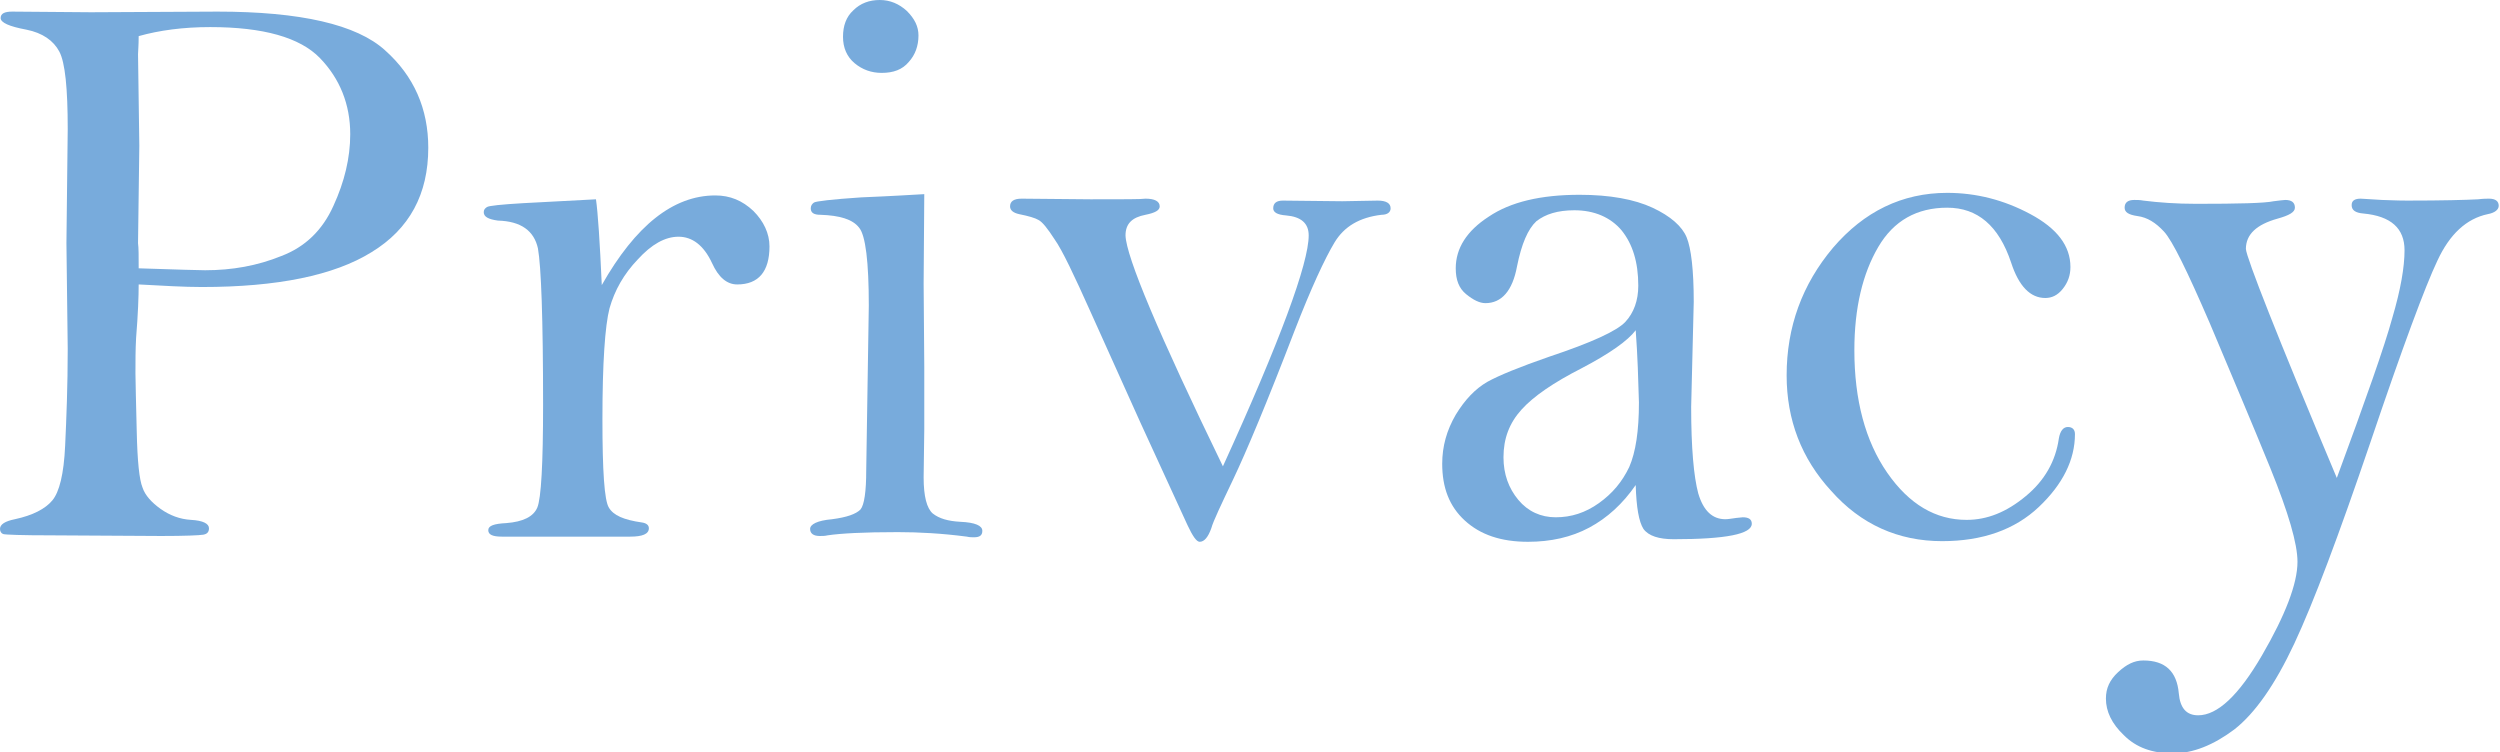 <?xml version="1.0" encoding="utf-8"?>
<!-- Generator: Adobe Illustrator 25.4.8, SVG Export Plug-In . SVG Version: 6.00 Build 0)  -->
<svg version="1.1" id="レイヤー_1" xmlns="http://www.w3.org/2000/svg" xmlns:xlink="http://www.w3.org/1999/xlink" x="0px"
	 y="0px" viewBox="0 0 387.6 116.6" style="enable-background:new 0 0 387.6 116.6;" xml:space="preserve">
<style type="text/css">
	.st0{fill:#78ABDC;}
</style>
<g id="a">
</g>
<g>
	<path class="st0" d="M21.5,44.1c0,1.8-0.1,4.6-0.4,8.3C21,54.2,21,56,21,57.9c0,1.4,0.1,4.4,0.2,9c0.1,4.6,0.4,7.5,0.9,8.7
		c0.4,1.2,1.4,2.3,2.8,3.3s3,1.6,4.7,1.7c1.9,0.1,2.8,0.6,2.8,1.3c0,0.6-0.3,0.9-0.9,1c-0.6,0.1-2.8,0.2-6.5,0.2L8.1,83
		c-4.8,0-7.3-0.1-7.6-0.2C0.2,82.7,0,82.4,0,82c0-0.7,0.8-1.2,2.3-1.5c2.8-0.6,4.7-1.6,5.8-2.9c1.1-1.3,1.8-4.1,2-8.5
		c0.2-4.3,0.4-9.3,0.4-15l-0.2-16.4L10.5,20c0-6.3-0.4-10.3-1.3-12S6.6,5.1,4.1,4.6C1.4,4.1,0.1,3.5,0.1,2.8c0-0.7,0.6-1,1.8-1
		l12.2,0.1l19.6-0.1c12.9,0,21.6,2,26,6c4.5,4,6.7,9.1,6.7,15.1c0,7.2-2.9,12.6-8.8,16.2c-5.8,3.6-14.6,5.4-26.3,5.4
		C28.5,44.5,25.3,44.3,21.5,44.1z M21.5,41.6c6,0.2,9.5,0.3,10.3,0.3c4.2,0,8.1-0.7,11.8-2.2c3.7-1.4,6.4-4,8.1-7.8
		c1.7-3.7,2.6-7.4,2.6-11.1c0-4.6-1.6-8.6-4.7-11.8c-3.1-3.2-8.8-4.8-17-4.8c-4.2,0-7.9,0.5-11.1,1.4c0,1.5-0.1,2.4-0.1,2.8
		l0.2,14.2l-0.2,15.1C21.5,38.4,21.5,39.7,21.5,41.6z"/>
	<path class="st0" d="M93.3,44.2c2.6-4.6,5.4-8.1,8.3-10.4c2.9-2.3,6-3.5,9.3-3.5c2.3,0,4.2,0.8,5.9,2.4c1.6,1.6,2.5,3.5,2.5,5.5
		c0,3.9-1.7,5.9-5,5.9c-1.6,0-2.9-1.1-3.9-3.3c-1.3-2.8-3.1-4.1-5.2-4.1c-2.1,0-4.2,1.2-6.3,3.5c-2.2,2.3-3.6,4.8-4.4,7.6
		c-0.7,2.7-1.1,8.5-1.1,17.2c0,8,0.3,12.6,1,13.7c0.7,1.2,2.3,1.9,5.1,2.3c0.7,0.1,1.1,0.4,1.1,0.9c0,0.9-1,1.3-2.9,1.3H77.8
		c-1.4,0-2.1-0.3-2.1-1c0-0.7,0.9-1,2.8-1.1c2.6-0.2,4.2-1,4.8-2.4c0.6-1.4,0.9-6.8,0.9-15.9c0-13.5-0.3-21.5-0.8-24.3
		c-0.6-2.7-2.6-4.2-6.2-4.3C75.7,34,75,33.6,75,32.9c0-0.4,0.2-0.6,0.5-0.8c0.3-0.2,2.2-0.4,5.6-0.6l11.3-0.6
		C92.7,33,93,37.5,93.3,44.2z"/>
	<path class="st0" d="M143.3,30.1L143.2,44l0.1,12.9v9.7l-0.1,7.4c0,3,0.5,4.8,1.4,5.6c1,0.8,2.4,1.2,4.3,1.3
		c2.3,0.1,3.4,0.6,3.4,1.4c0,0.7-0.4,1-1.3,1c-0.3,0-0.7,0-1.1-0.1c-3.8-0.5-7.4-0.7-10.7-0.7c-5.3,0-8.9,0.2-10.9,0.5
		c-0.4,0.1-0.8,0.1-1.2,0.1c-1,0-1.5-0.4-1.5-1.1c0-0.7,1.1-1.3,3.4-1.5c2.3-0.3,3.7-0.8,4.4-1.5c0.6-0.7,0.9-2.8,0.9-6.1l0.4-25.5
		c0-6.8-0.5-10.9-1.5-12.1c-1-1.3-3-1.9-6-2c-1,0-1.5-0.3-1.5-1c0-0.4,0.2-0.7,0.5-0.9c0.3-0.2,2.8-0.5,7.3-0.8
		C138.4,30.4,141.5,30.2,143.3,30.1z M136.4,0c1.6,0,3,0.6,4.2,1.7c1.2,1.2,1.8,2.4,1.8,3.8c0,1.6-0.5,3-1.5,4.1
		c-1,1.2-2.4,1.7-4.2,1.7c-1.6,0-3-0.5-4.2-1.5c-1.2-1-1.8-2.4-1.8-4.1c0-1.7,0.5-3.1,1.6-4.1C133.4,0.5,134.8,0,136.4,0z"/>
	<path class="st0" d="M189.6,72.3c8.9-19.5,13.3-31.5,13.3-35.8c0-1.9-1.2-2.9-3.5-3.1c-1.4-0.1-2-0.5-2-1.1c0-0.8,0.5-1.2,1.5-1.2
		l9.2,0.1l5.5-0.1c1.3,0,2,0.4,2,1.2c0,0.6-0.5,1-1.4,1c-3.4,0.4-5.8,1.8-7.3,4.3c-1.5,2.5-3.6,7-6.2,13.7
		c-4.3,11.2-7.5,18.8-9.5,23c-1.9,4-3.1,6.5-3.4,7.6c-0.5,1.4-1.1,2.1-1.8,2.1c-0.5,0-1.1-0.9-1.9-2.6l-7.3-15.9l-7.7-17.1
		c-2.6-5.8-4.4-9.6-5.6-11.3c-1.1-1.7-1.9-2.7-2.5-3c-0.5-0.3-1.5-0.6-3-0.9c-0.9-0.2-1.4-0.6-1.4-1.2c0-0.8,0.6-1.2,1.8-1.2
		l10.7,0.1c5.1,0,7.9,0,8.5-0.1c1.4,0,2.2,0.4,2.2,1.2c0,0.6-0.7,1-2.2,1.3c-2.1,0.4-3.1,1.4-3.1,3.2
		C174.6,39.8,179.6,51.7,189.6,72.3z"/>
	<path class="st0" d="M253.6,75.2c-2,2.9-4.4,5.1-7.2,6.6c-2.8,1.5-6,2.2-9.5,2.2c-4.2,0-7.4-1.1-9.8-3.3c-2.4-2.2-3.5-5.1-3.5-8.8
		c0-2.7,0.7-5.2,2.1-7.6c1.4-2.3,3-4,4.9-5.1c1.8-1,5-2.3,9.6-3.9c6.6-2.2,10.5-4,11.8-5.4c1.3-1.4,2-3.3,2-5.6
		c0-3.7-0.9-6.5-2.6-8.6c-1.7-2-4.2-3.1-7.3-3.1c-2.6,0-4.5,0.6-5.9,1.7c-1.3,1.2-2.3,3.5-3,7c-0.7,3.8-2.4,5.7-4.9,5.7
		c-0.9,0-1.9-0.5-3-1.4c-1.1-0.9-1.6-2.2-1.6-4c0-3.1,1.7-5.8,5.1-8c3.4-2.3,8.1-3.4,14.1-3.4c4.7,0,8.5,0.7,11.3,2
		c2.8,1.3,4.6,2.9,5.3,4.6c0.7,1.7,1.1,5.1,1.1,10l-0.4,16.3c0,6.3,0.4,10.8,1.1,13.4c0.8,2.7,2.2,4,4.2,4c0.4,0,1-0.1,1.7-0.2
		l1-0.1c0.9,0,1.4,0.3,1.4,1c0,1.6-4,2.4-12.1,2.4c-2.3,0-3.9-0.5-4.7-1.6C254.1,80.9,253.7,78.7,253.6,75.2z M253.6,51.2
		c-1.2,1.6-4,3.6-8.4,5.9c-4.3,2.2-7.4,4.3-9.3,6.4c-1.9,2.1-2.8,4.5-2.8,7.4c0,2.6,0.8,4.8,2.3,6.6c1.5,1.8,3.5,2.7,5.8,2.7
		c2.4,0,4.6-0.7,6.7-2.2c2.1-1.5,3.6-3.3,4.7-5.6c1-2.3,1.5-5.6,1.5-10C254,58.9,253.9,55.2,253.6,51.2z"/>
	<path class="st0" d="M277,58.2c0-7.5,2.4-14.1,7.2-19.8c4.8-5.6,10.7-8.5,17.7-8.5c4.5,0,8.8,1.1,12.9,3.3c4.1,2.2,6.2,4.9,6.2,8.2
		c0,1.3-0.4,2.4-1.2,3.4c-0.8,1-1.7,1.4-2.7,1.4c-2.3,0-4.1-1.8-5.3-5.5c-1.9-5.7-5.2-8.5-9.9-8.5c-4.7,0-8.3,2-10.7,6.1
		s-3.7,9.4-3.7,16c0,7.7,1.7,14.1,5.1,19c3.4,4.9,7.5,7.3,12.3,7.3c3.2,0,6.2-1.2,9.2-3.7c2.9-2.4,4.6-5.4,5.1-8.9
		c0.2-1.2,0.7-1.8,1.4-1.8c0.7,0,1.1,0.4,1.1,1.1c0,4-1.9,7.8-5.6,11.3c-3.7,3.5-8.7,5.3-15,5.3c-6.8,0-12.6-2.6-17.2-7.8
		C279.3,71.1,277,65.1,277,58.2z"/>
	<path class="st0" d="M362.3,74.1c4.5-12.2,7.4-20.4,8.6-24.8c1.3-4.4,1.9-7.9,1.9-10.5c0-3.4-2.1-5.3-6.4-5.7
		c-1.2-0.1-1.8-0.5-1.8-1.3c0-0.7,0.5-1,1.4-1c0.3,0,1.4,0.1,3.3,0.2c0.7,0,2,0.1,3.9,0.1c5.5,0,9.1-0.1,11-0.2
		c0.8-0.1,1.4-0.1,1.7-0.1c1,0,1.5,0.4,1.5,1.1c0,0.6-0.6,1.1-1.7,1.3c-3.3,0.7-5.9,3.1-7.8,7.2c-1.9,4-5.4,13.4-10.4,28.2
		c-4.9,14.4-8.8,24.8-11.8,31.2c-3,6.4-6.1,10.8-9.3,13.3c-3.2,2.4-6.4,3.7-9.5,3.7c-3.2,0-5.7-0.9-7.6-2.8
		c-1.9-1.8-2.8-3.7-2.8-5.7c0-1.6,0.6-2.9,1.9-4.1c1.3-1.2,2.5-1.8,3.9-1.8c3.4,0,5.2,1.7,5.5,5.1c0.2,2.3,1.2,3.4,3,3.4
		c3,0,6.3-3.1,9.9-9.3c3.6-6.2,5.5-11.1,5.5-14.5c0-2.8-1.4-7.6-4.2-14.5c-2.8-6.9-6-14.4-9.4-22.5c-3.5-8.1-5.8-12.8-7.1-14.2
		c-1.3-1.4-2.6-2.2-4.1-2.4c-1.4-0.2-2-0.6-2-1.3c0-0.8,0.5-1.2,1.5-1.2c0.4,0,0.9,0,1.4,0.1c2.4,0.3,5.1,0.5,8.2,0.5
		c6.6,0,10.6-0.1,12-0.4c0.9-0.1,1.5-0.2,1.8-0.2c1,0,1.5,0.4,1.5,1.2c0,0.7-0.9,1.2-2.7,1.7c-3.2,0.9-4.9,2.4-4.9,4.7
		C348.3,40,353,52,362.3,74.1z"/>
</g>
</svg>
